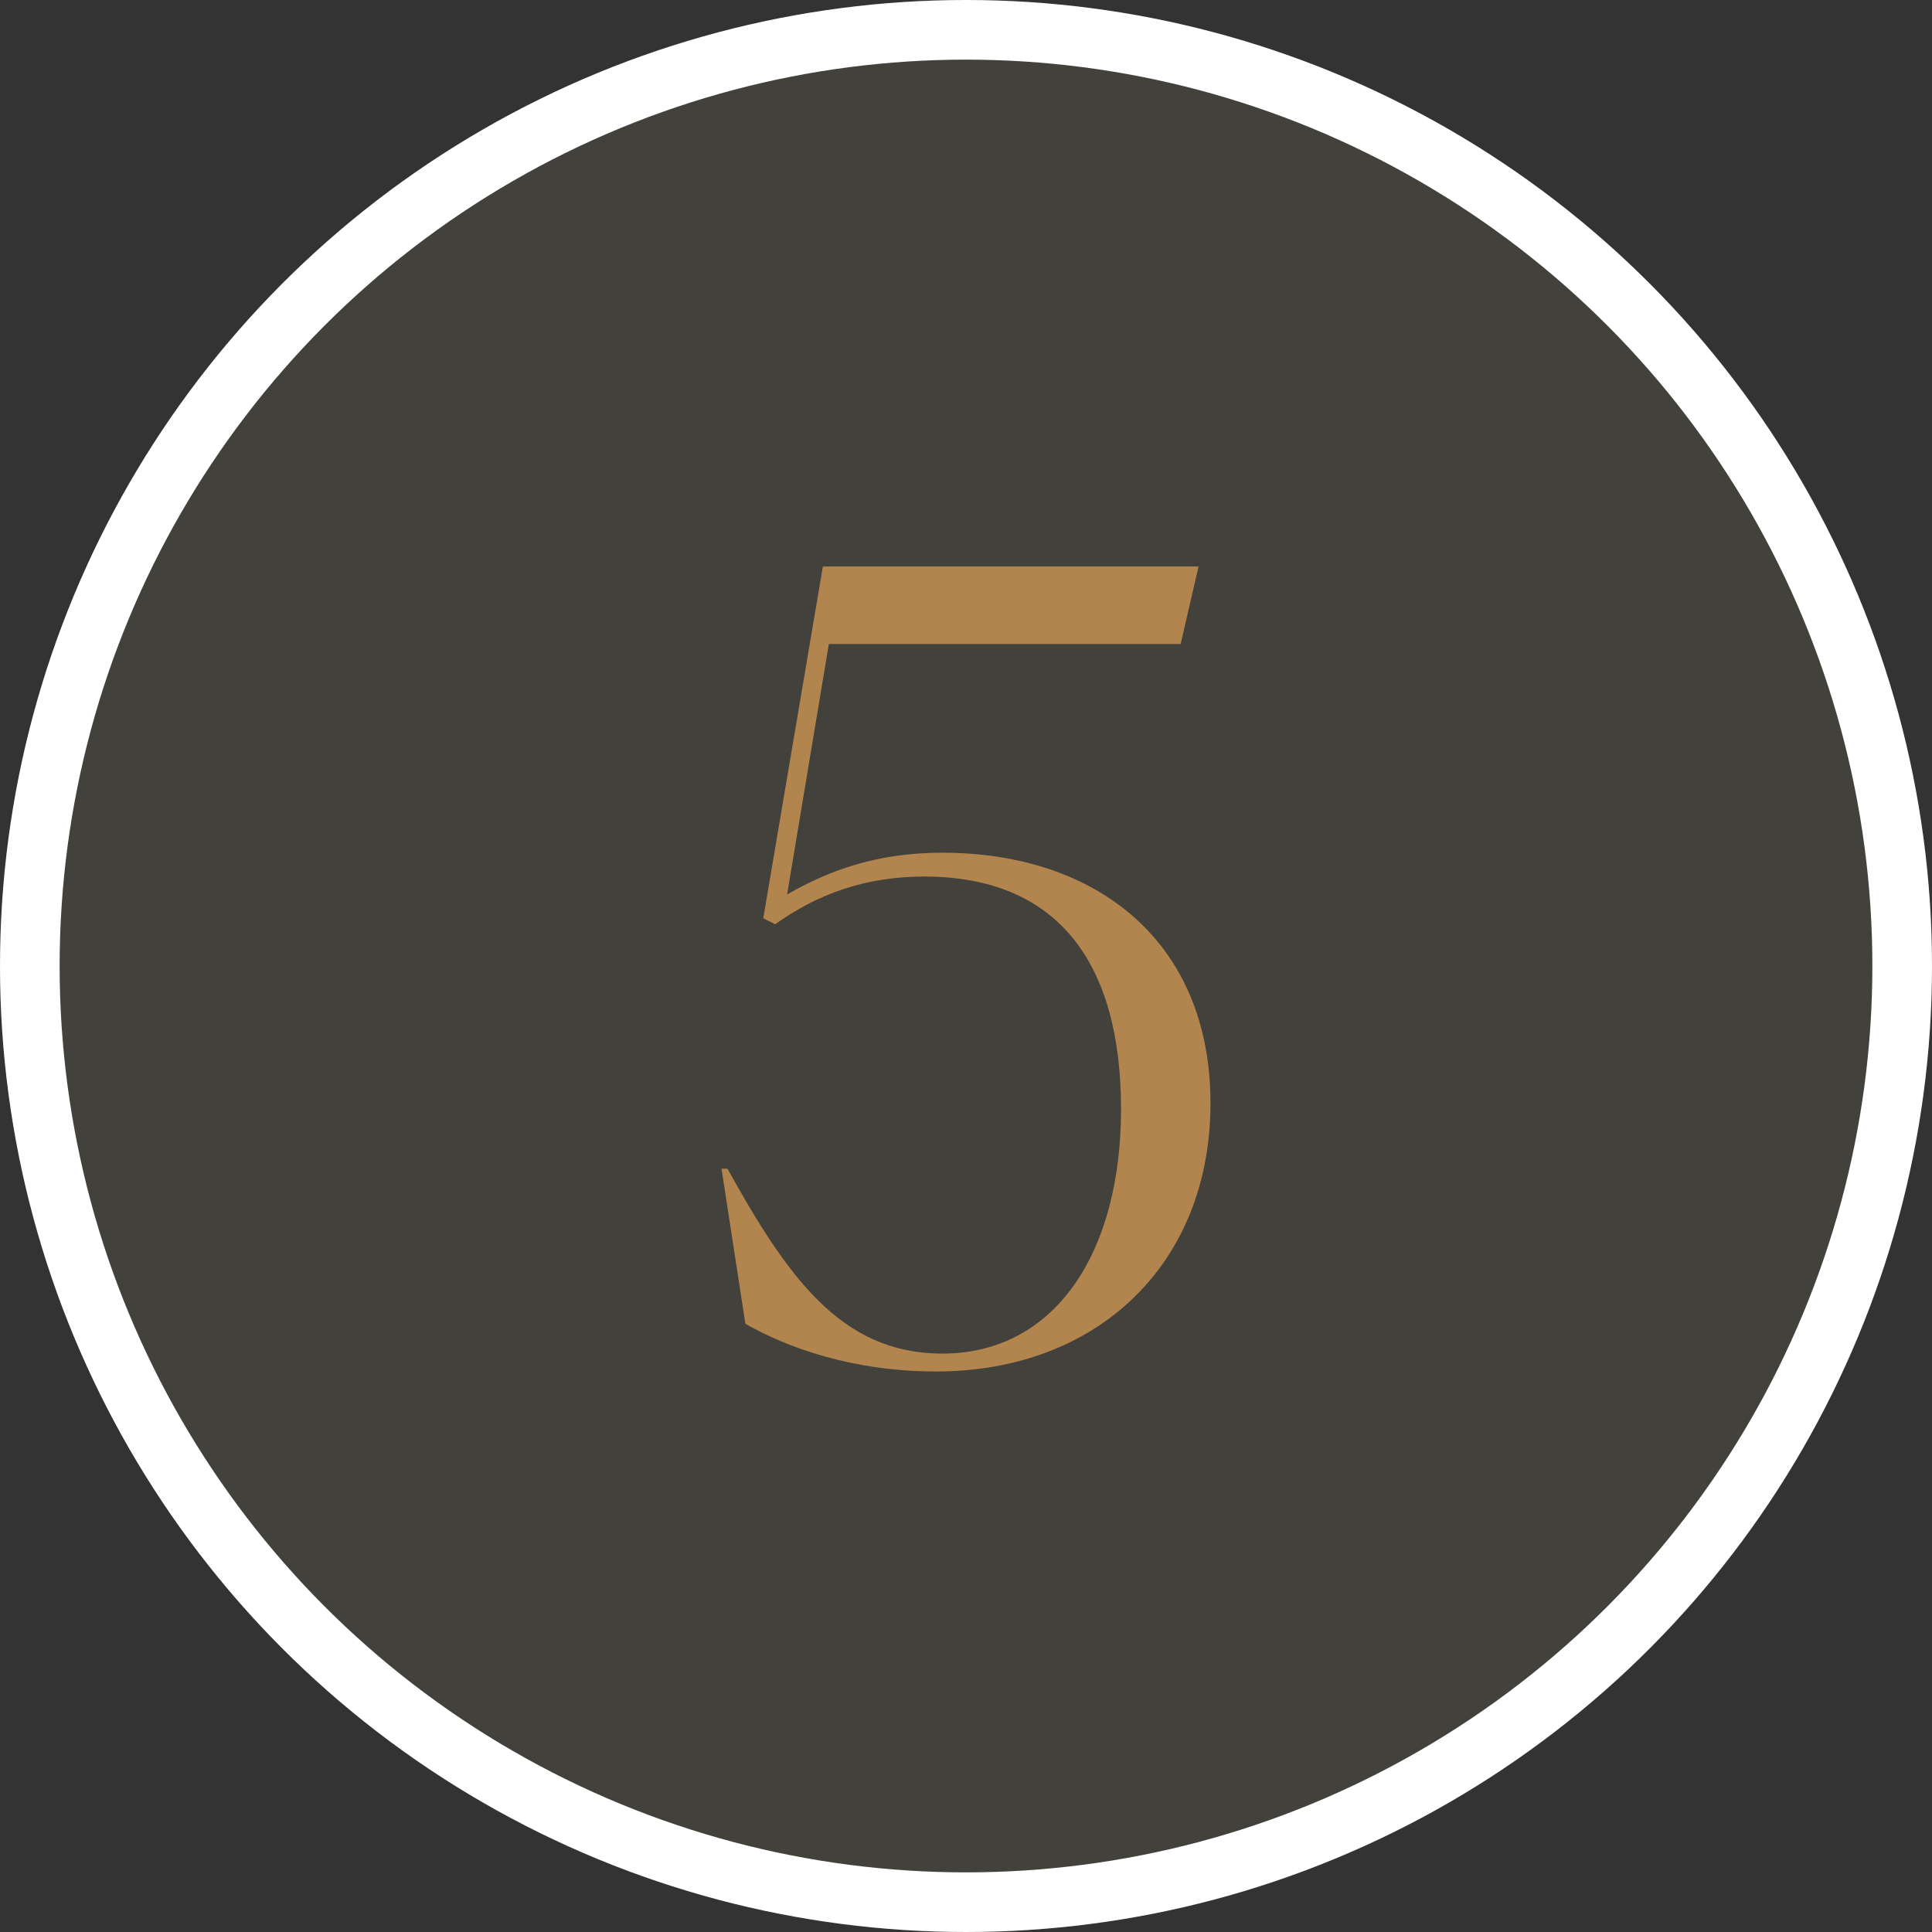 <svg xmlns="http://www.w3.org/2000/svg" xmlns:xlink="http://www.w3.org/1999/xlink" id="Component_11" x="0px" y="0px" viewBox="0 0 32.4 32.4" style="enable-background:new 0 0 32.4 32.4;" xml:space="preserve">
<rect x="0" y="0" width="32.4" height="32.4" fill="#333333" stroke="none"/>
<style type="text/css">
	.st0{fill:#42413B;}
	.st1{fill:none;stroke:#FFFFFF;}
	.st2{fill:#B2854F;}
</style>
<g id="Ellipse_6">
	<circle class="st0" cx="16.2" cy="16.2" r="16.2"></circle>
	<circle class="st1" cx="16.2" cy="16.2" r="15.7"></circle>
</g>
<path class="st2" d="M15.8,14.3c-1.1,0-1.9,0.3-2.6,0.7l0.7-4.2h5.9l0.3-1.3h-6.3l-1,5.9l0.2,0.1c0.7-0.5,1.5-0.8,2.5-0.8  c2.2,0,3.3,1.4,3.3,3.9c0,2.4-1.1,4.1-3,4.1c-1.7,0-2.6-1.3-3.6-3.1h-0.1l0.4,2.6c0.7,0.4,1.8,0.8,3.2,0.8c2.7,0,4.6-1.8,4.6-4.5  S18.4,14.3,15.8,14.3z"></path>
</svg>